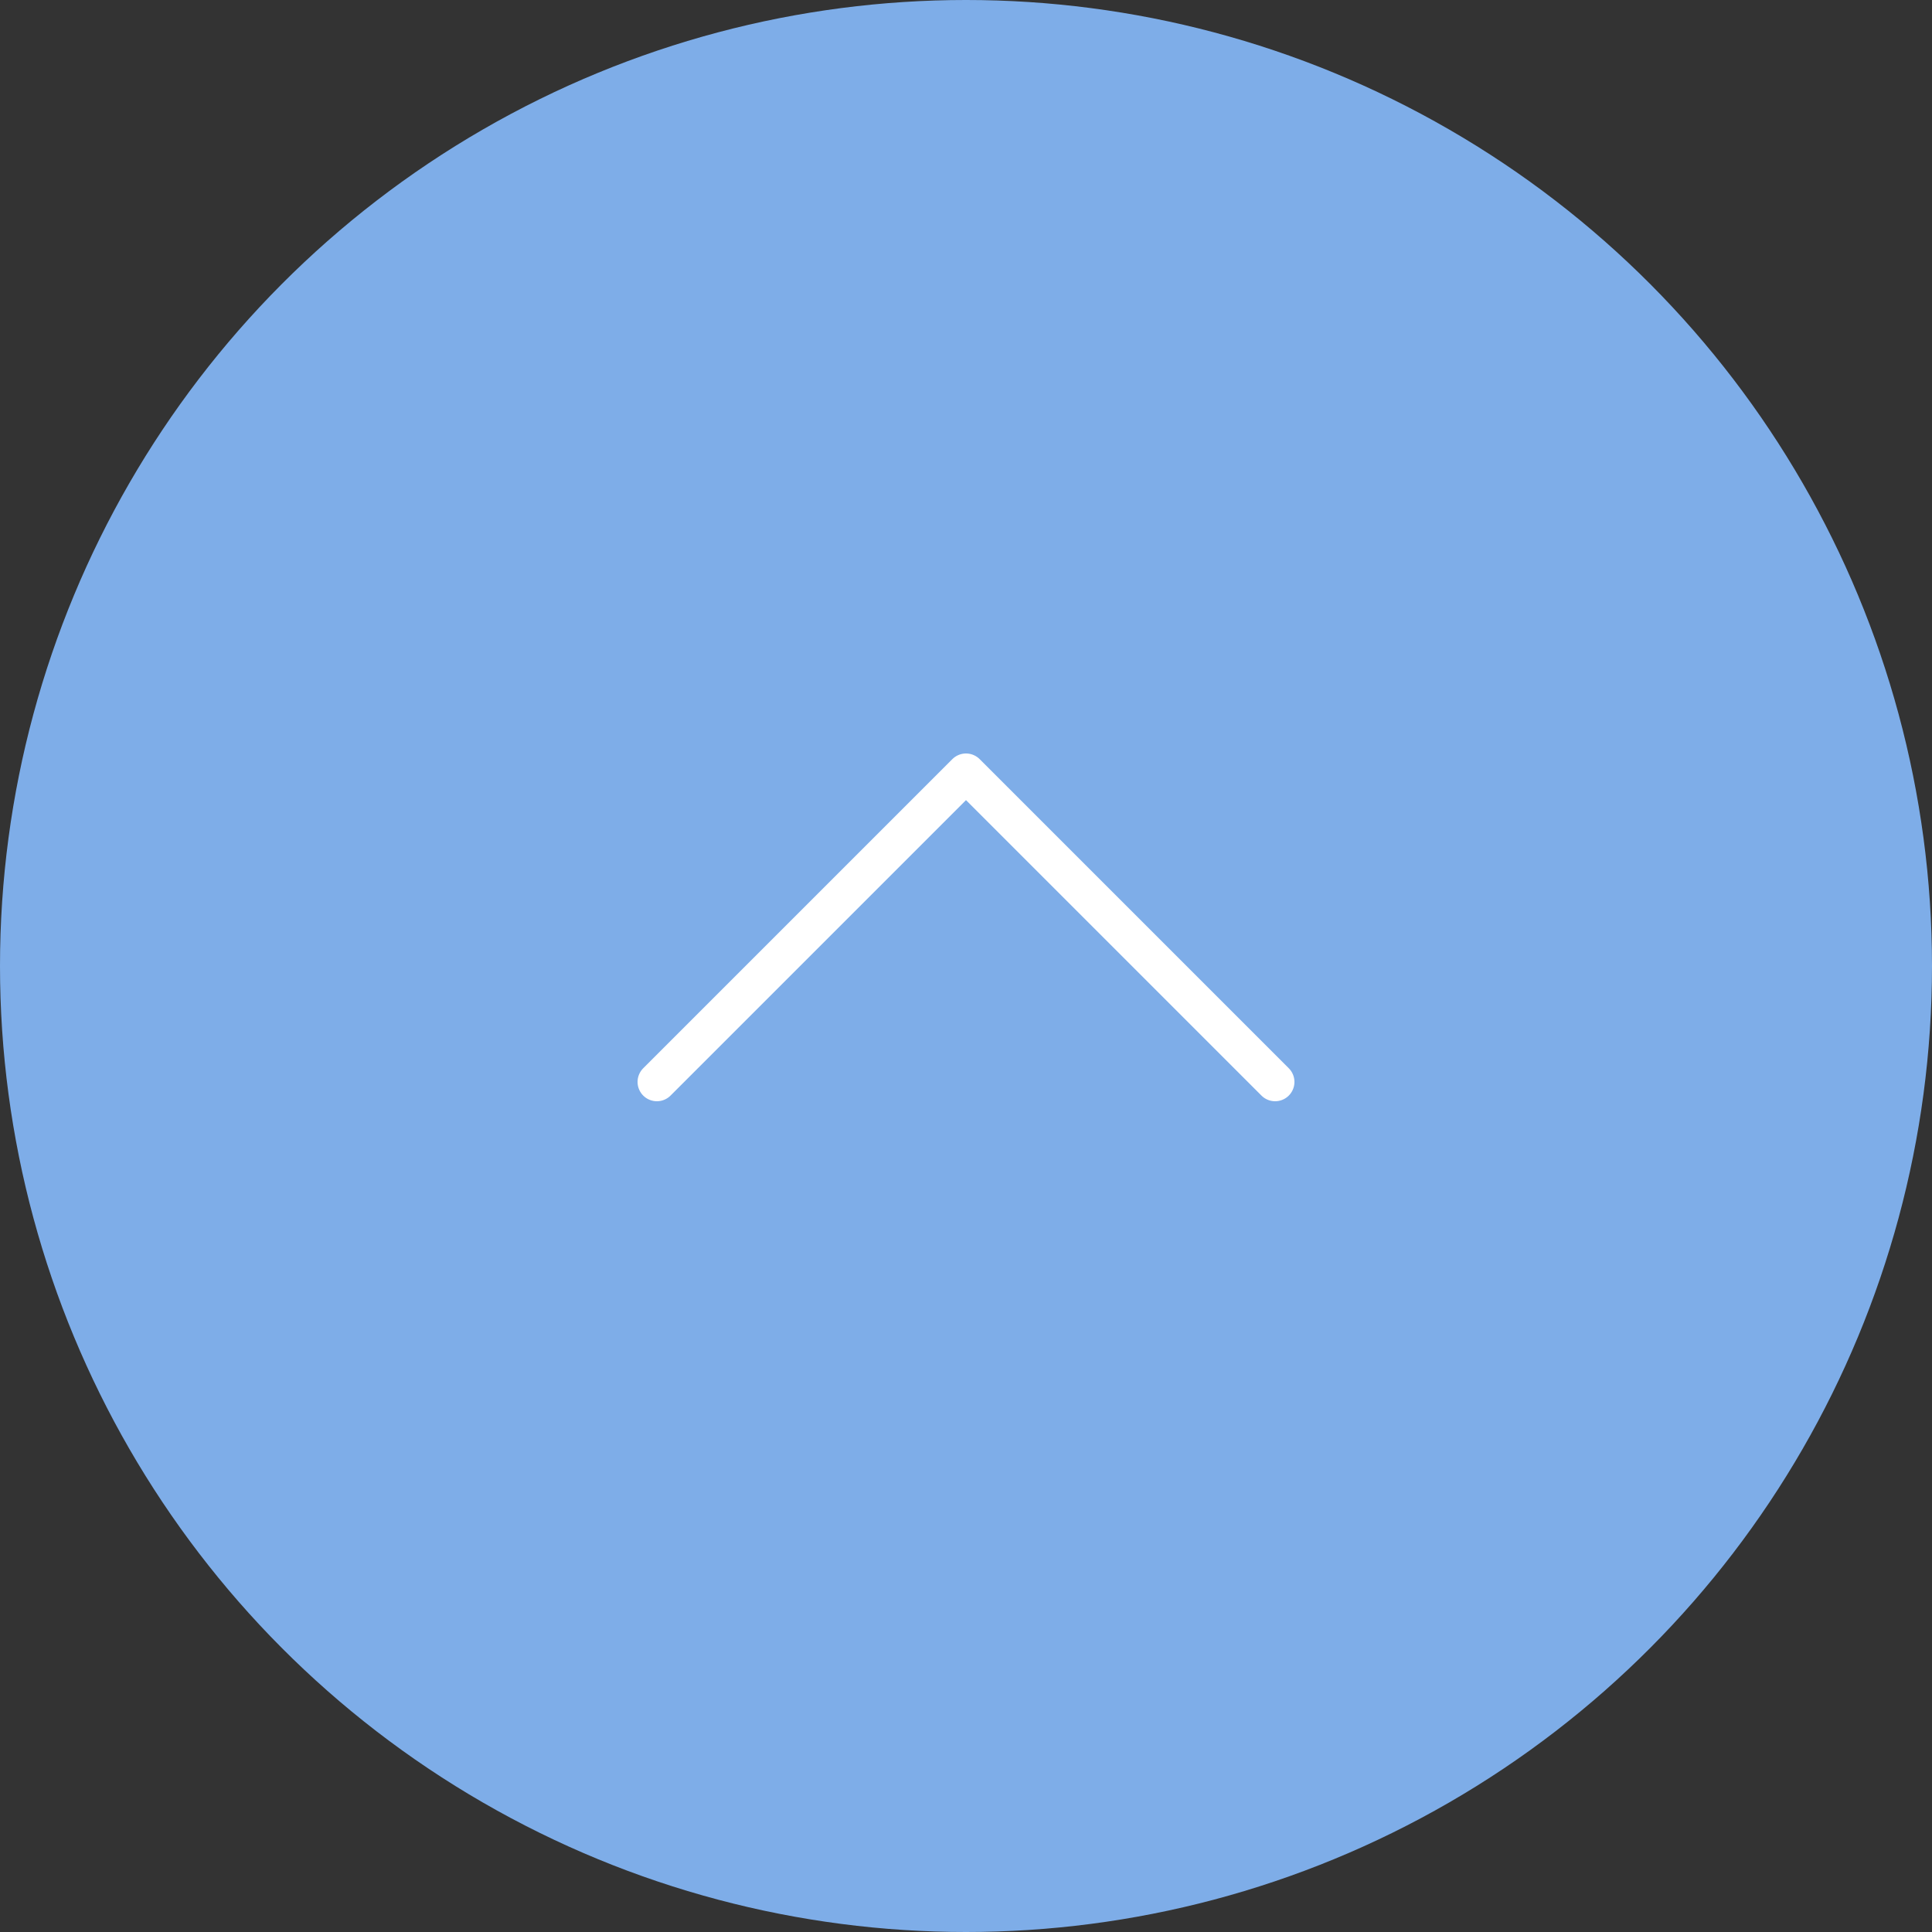 <svg width="50" height="50" viewBox="0 0 50 50" fill="none" xmlns="http://www.w3.org/2000/svg">
<rect x="0" y="0" width="50" height="50" fill="#333333" stroke="none"/>
<circle cx="25" cy="25" r="25" fill="#7EADE8"/>
<path d="M33 28L25 20L17 28" stroke="white" stroke-linecap="round" stroke-linejoin="round"/>
</svg>
